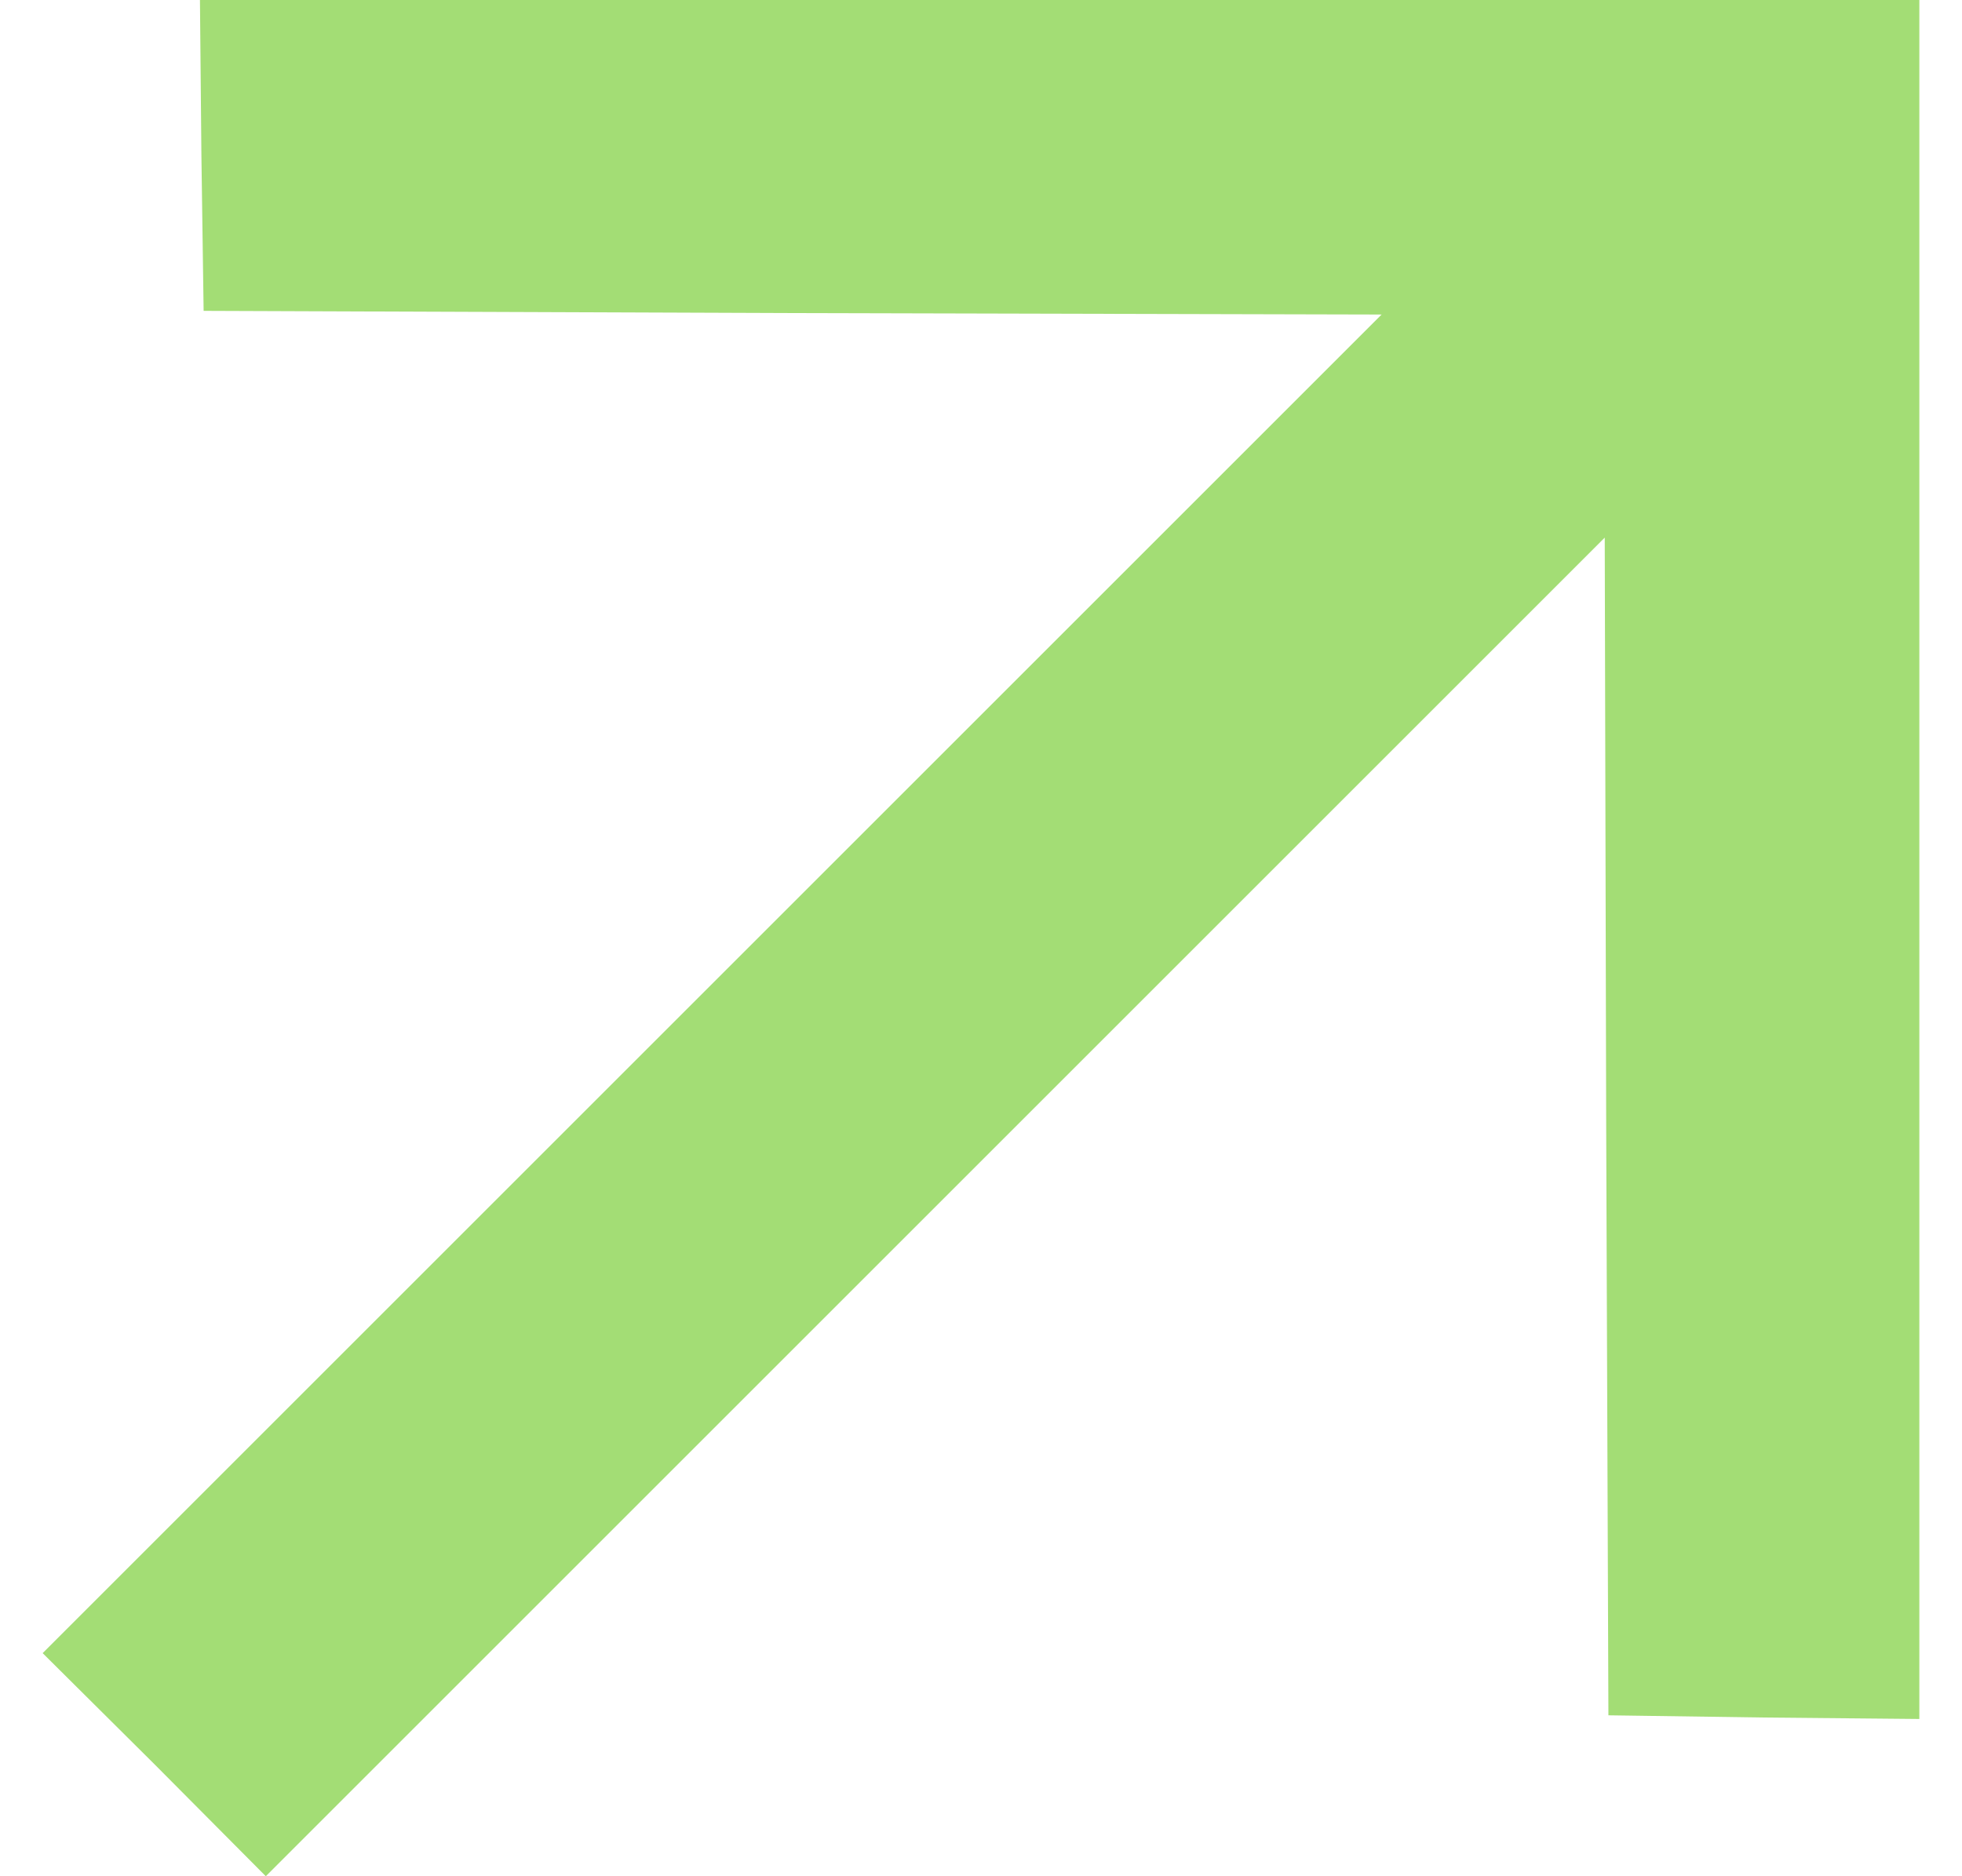 <?xml version="1.0" encoding="UTF-8"?> <svg xmlns="http://www.w3.org/2000/svg" width="23" height="22" viewBox="0 0 23 22" fill="none"><path d="M2.361 1.818L2.387 3.645L9.291 3.671L16.196 3.688L8.348 11.536L0.5 19.384L1.812 20.688L3.116 22L10.964 14.152L18.812 6.304L18.829 13.209L18.855 20.113L20.682 20.139L22.5 20.156V10.078V-1.90735e-06H12.422H2.344L2.361 1.818Z" fill="#A3DD75"></path></svg> 